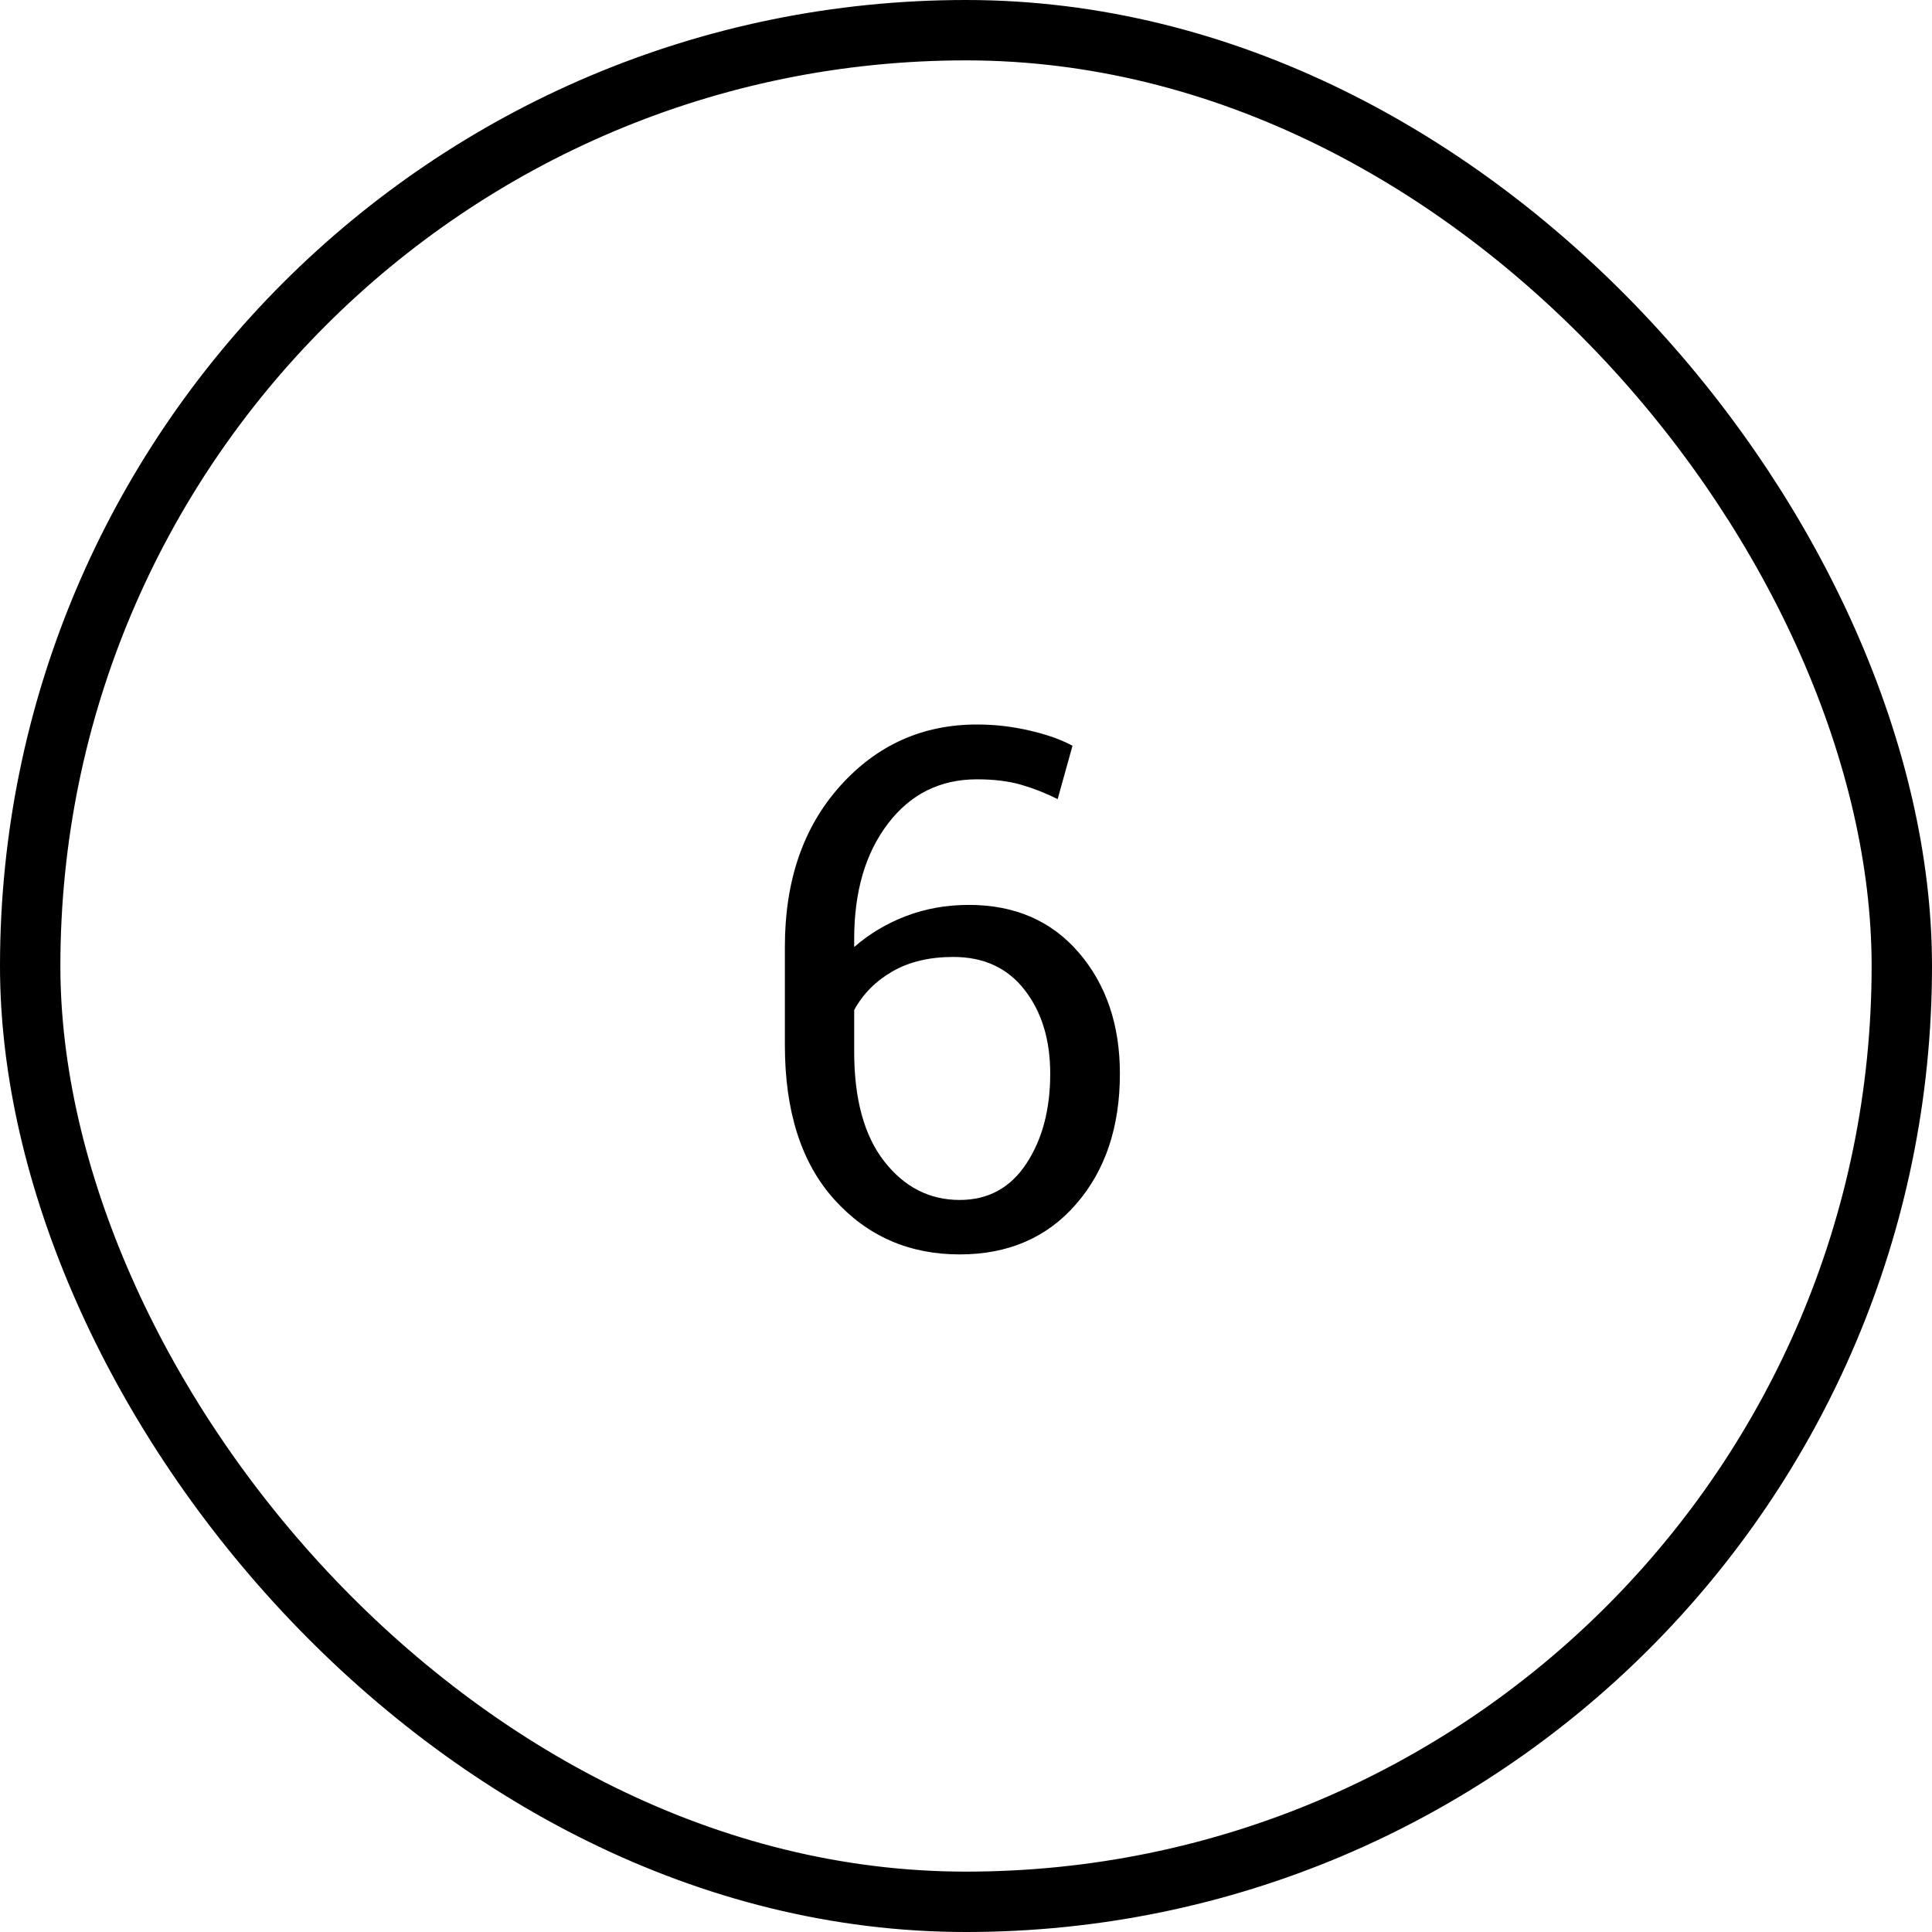 <?xml version="1.0" encoding="UTF-8"?> <svg xmlns="http://www.w3.org/2000/svg" xmlns:xlink="http://www.w3.org/1999/xlink" width="32px" height="32px" viewBox="0 0 32 32"><!-- Generator: Sketch 51.3 (57544) - http://www.bohemiancoding.com/sketch --><title>Group 39 Copy 5</title><desc>Created with Sketch.</desc><defs></defs><g id="Desktop" stroke="none" stroke-width="1" fill="none" fill-rule="evenodd"><g id="Proceso-de-pedido" transform="translate(-580, -1757)"><g id="Group-39-Copy-5" transform="translate(580, 1757)"><path d="M16.182,12 C16.475,12 16.765,12.033 17.052,12.1 C17.339,12.166 17.576,12.25 17.764,12.352 L17.518,13.236 C17.326,13.139 17.126,13.06 16.917,12.999 C16.708,12.938 16.463,12.908 16.182,12.908 C15.572,12.908 15.081,13.152 14.708,13.641 C14.335,14.129 14.148,14.766 14.148,15.551 L14.148,15.686 C14.398,15.467 14.685,15.296 15.007,15.173 C15.329,15.05 15.676,14.988 16.047,14.988 C16.809,14.988 17.416,15.252 17.869,15.779 C18.322,16.307 18.549,16.975 18.549,17.783 C18.549,18.666 18.308,19.386 17.825,19.942 C17.343,20.499 16.699,20.777 15.895,20.777 C15.059,20.777 14.367,20.475 13.82,19.869 C13.273,19.264 13,18.41 13,17.309 L13,15.68 C13,14.586 13.305,13.699 13.914,13.02 C14.523,12.34 15.279,12 16.182,12 Z M15.789,15.85 C15.395,15.85 15.059,15.93 14.781,16.09 C14.504,16.25 14.293,16.463 14.148,16.729 L14.148,17.42 C14.148,18.205 14.314,18.811 14.646,19.236 C14.979,19.662 15.395,19.875 15.895,19.875 C16.367,19.875 16.735,19.675 16.999,19.274 C17.263,18.874 17.395,18.377 17.395,17.783 C17.395,17.221 17.253,16.758 16.97,16.395 C16.687,16.031 16.293,15.85 15.789,15.85 Z" id="6" fill="#000000"></path><rect id="Rectangle-8" stroke="#000000" x="0.5" y="0.5" width="31" height="31" rx="15.5"></rect></g></g></g></svg> 